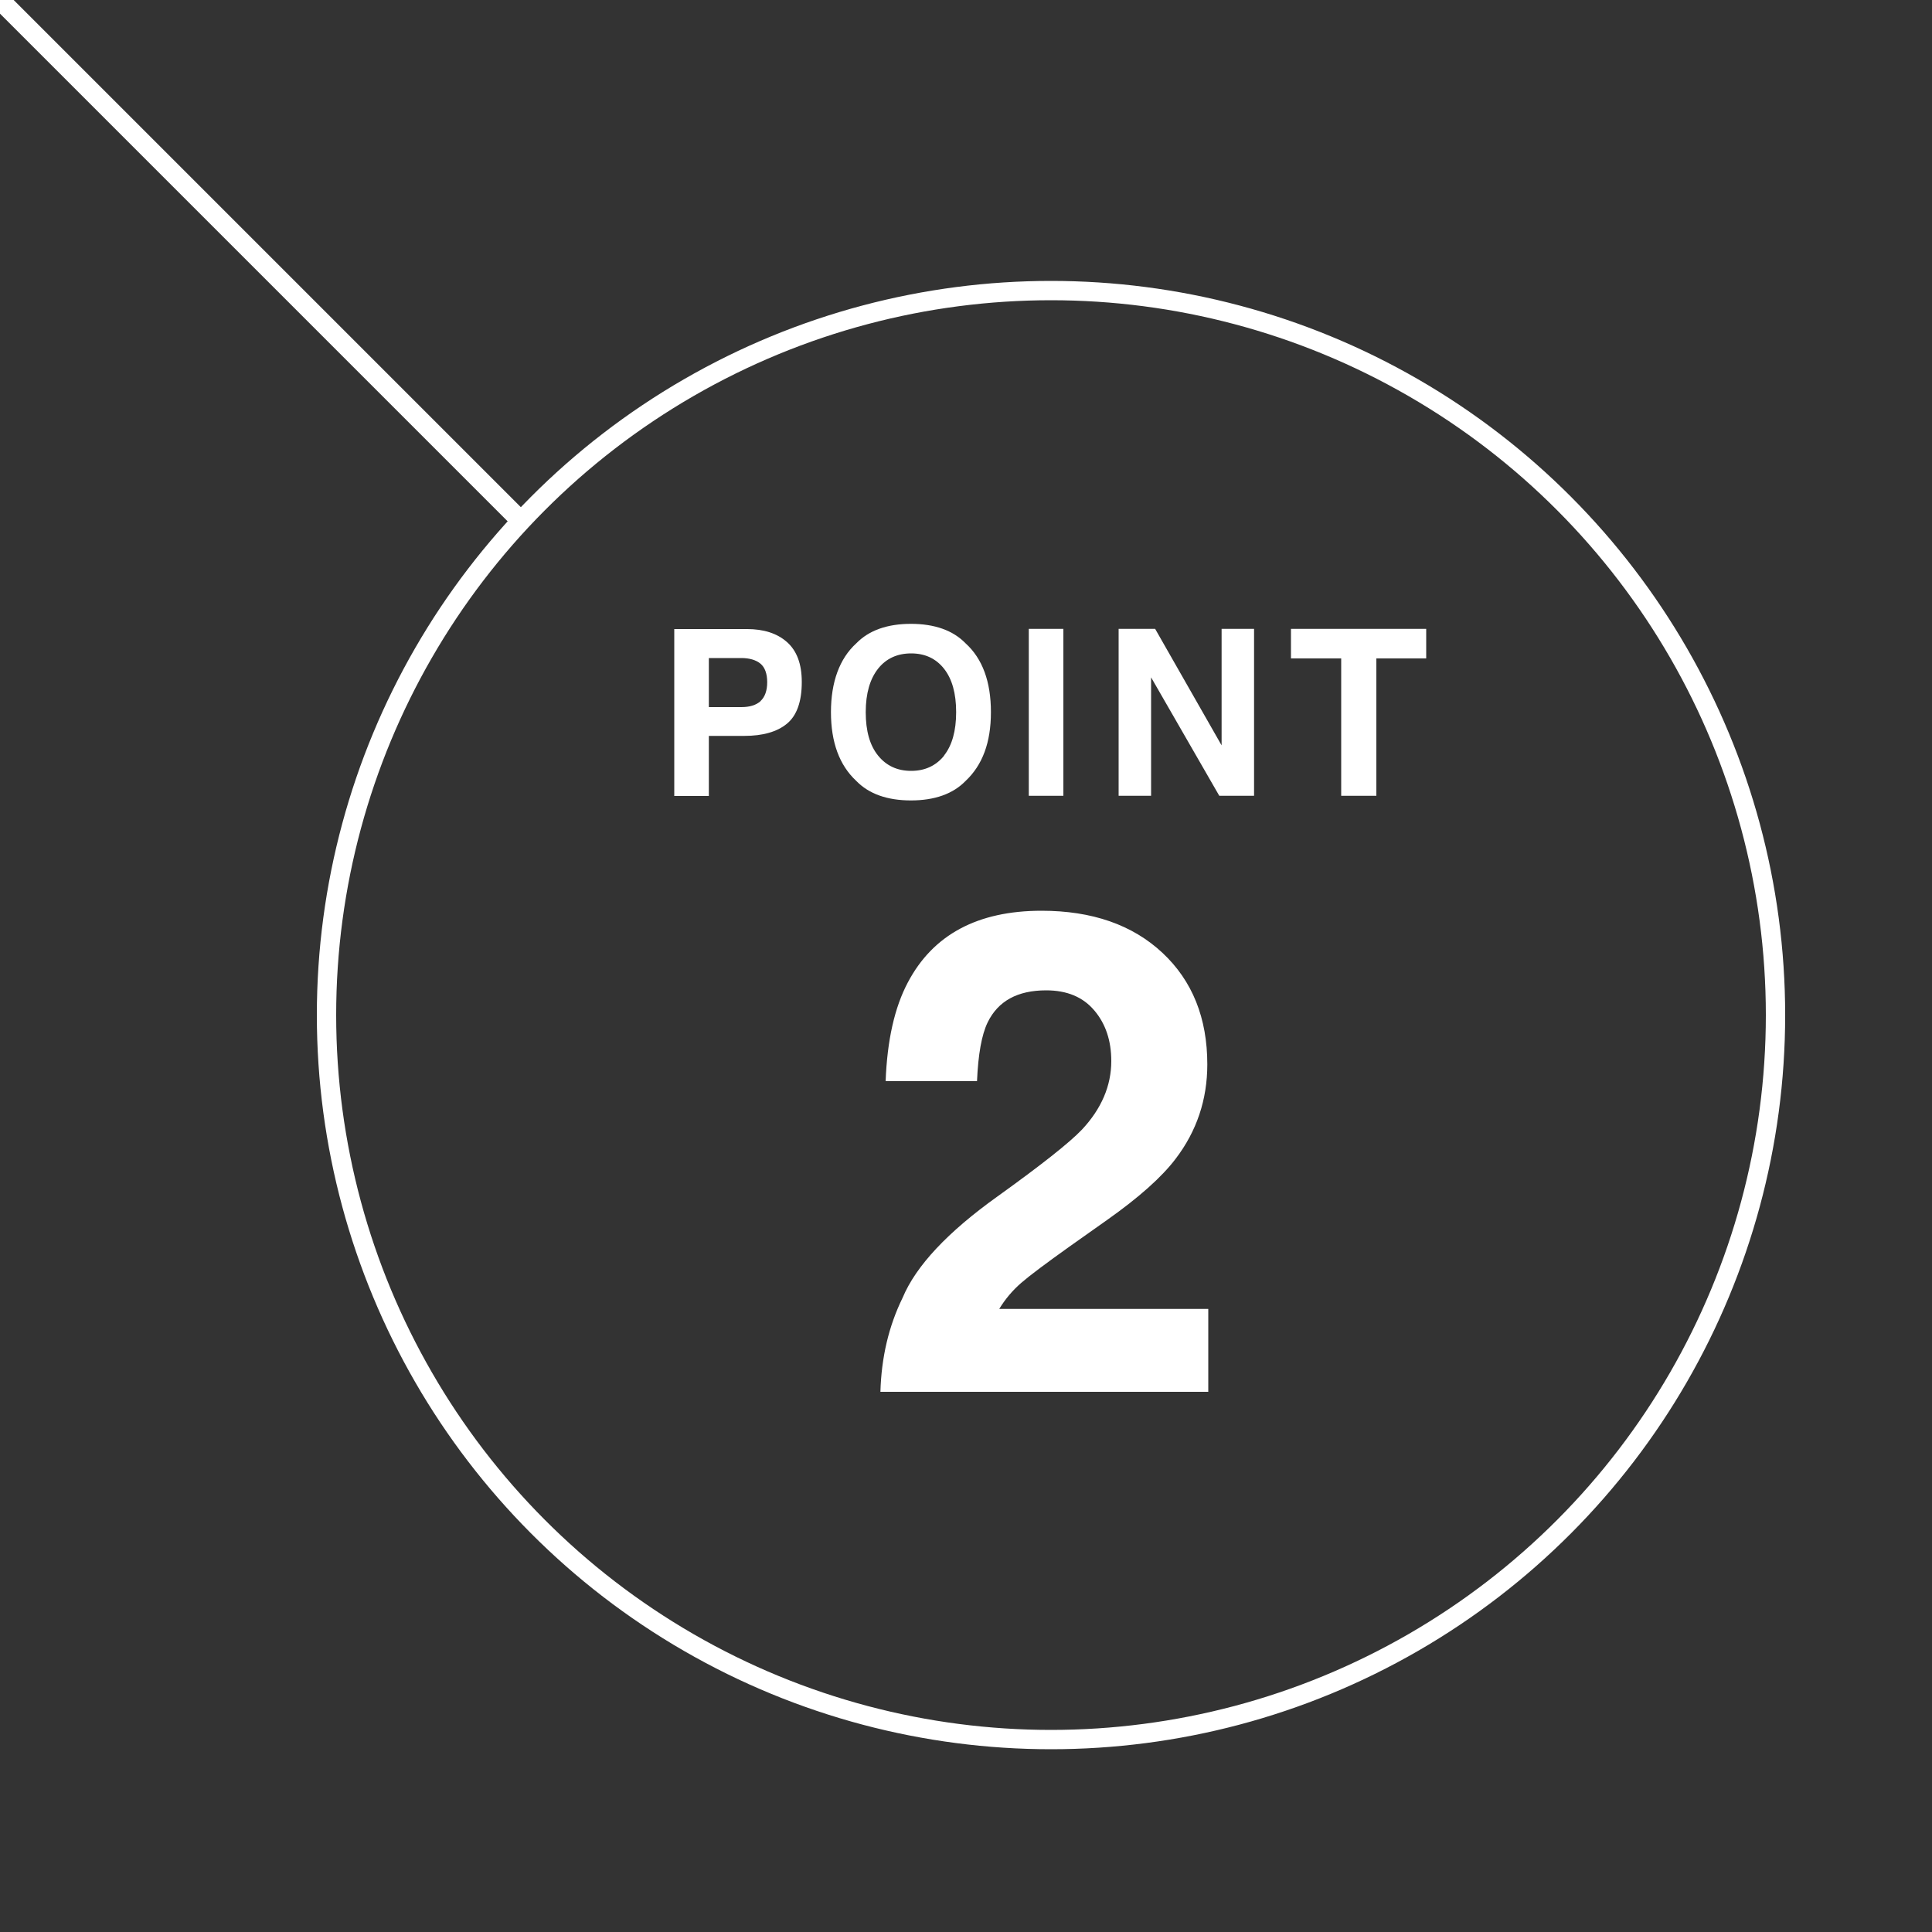 <?xml version="1.0" encoding="UTF-8"?><svg id="_レイヤー_1" xmlns="http://www.w3.org/2000/svg" viewBox="0 0 100 100"><rect x="0" y="0" width="100" height="100" fill="#333333" stroke="none"/><defs><style>.cls-1{fill:none;stroke:#fff;stroke-miterlimit:10;}.cls-2{fill:#fff;stroke-width:0px;}</style></defs><path class="cls-2" d="m56.64,52.3c-.58-.69-1.41-1.04-2.49-1.04-1.48,0-2.49.55-3.03,1.66-.31.64-.49,1.65-.55,3.04h-4.73c.08-2.11.46-3.81,1.15-5.11,1.3-2.47,3.61-3.71,6.92-3.71,2.62,0,4.71.73,6.26,2.18,1.55,1.45,2.32,3.38,2.32,5.77,0,1.83-.55,3.46-1.64,4.89-.72.95-1.9,2-3.54,3.16l-1.95,1.38c-1.22.87-2.05,1.49-2.5,1.88-.45.39-.83.84-1.14,1.35h10.82v4.29h-16.97c.05-1.78.43-3.4,1.15-4.87.69-1.65,2.33-3.4,4.92-5.25,2.24-1.61,3.7-2.76,4.36-3.45,1.01-1.08,1.52-2.27,1.52-3.55,0-1.05-.29-1.92-.87-2.61Z"/><path class="cls-2" d="m38.52,38.09h-1.83v3.11h-1.79v-8.64h3.76c.87,0,1.56.22,2.07.67s.77,1.13.77,2.07c0,1.02-.26,1.74-.77,2.16s-1.25.63-2.21.63Zm.84-1.8c.23-.21.35-.54.35-.98s-.12-.77-.35-.96-.57-.29-.99-.29h-1.68v2.54h1.68c.43,0,.76-.1,1-.31Z"/><path class="cls-2" d="m47.15,41.43c-1.23,0-2.18-.34-2.83-1.01-.88-.82-1.31-2.01-1.31-3.56s.44-2.77,1.31-3.56c.65-.67,1.6-1.01,2.83-1.01s2.18.34,2.83,1.01c.87.79,1.31,1.98,1.31,3.56s-.44,2.74-1.31,3.56c-.65.67-1.6,1.01-2.83,1.01Zm1.71-2.32c.42-.53.63-1.28.63-2.25s-.21-1.72-.63-2.25-.99-.79-1.7-.79-1.29.26-1.71.79-.64,1.28-.64,2.25.21,1.72.64,2.25,1,.79,1.71.79,1.28-.26,1.71-.79Z"/><path class="cls-2" d="m53.25,32.55h1.79v8.64h-1.79v-8.64Z"/><path class="cls-2" d="m64.91,41.19h-1.8l-3.53-6.13v6.13h-1.68v-8.64h1.89l3.44,6.03v-6.03h1.68v8.64Z"/><path class="cls-2" d="m73.82,32.55v1.53h-2.58v7.11h-1.82v-7.11h-2.6v-1.53h7Z"/><circle class="cls-1" cx="54.4" cy="52.54" r="37.5"/><line class="cls-1" x2="27.14" y2="27.14"/></svg>